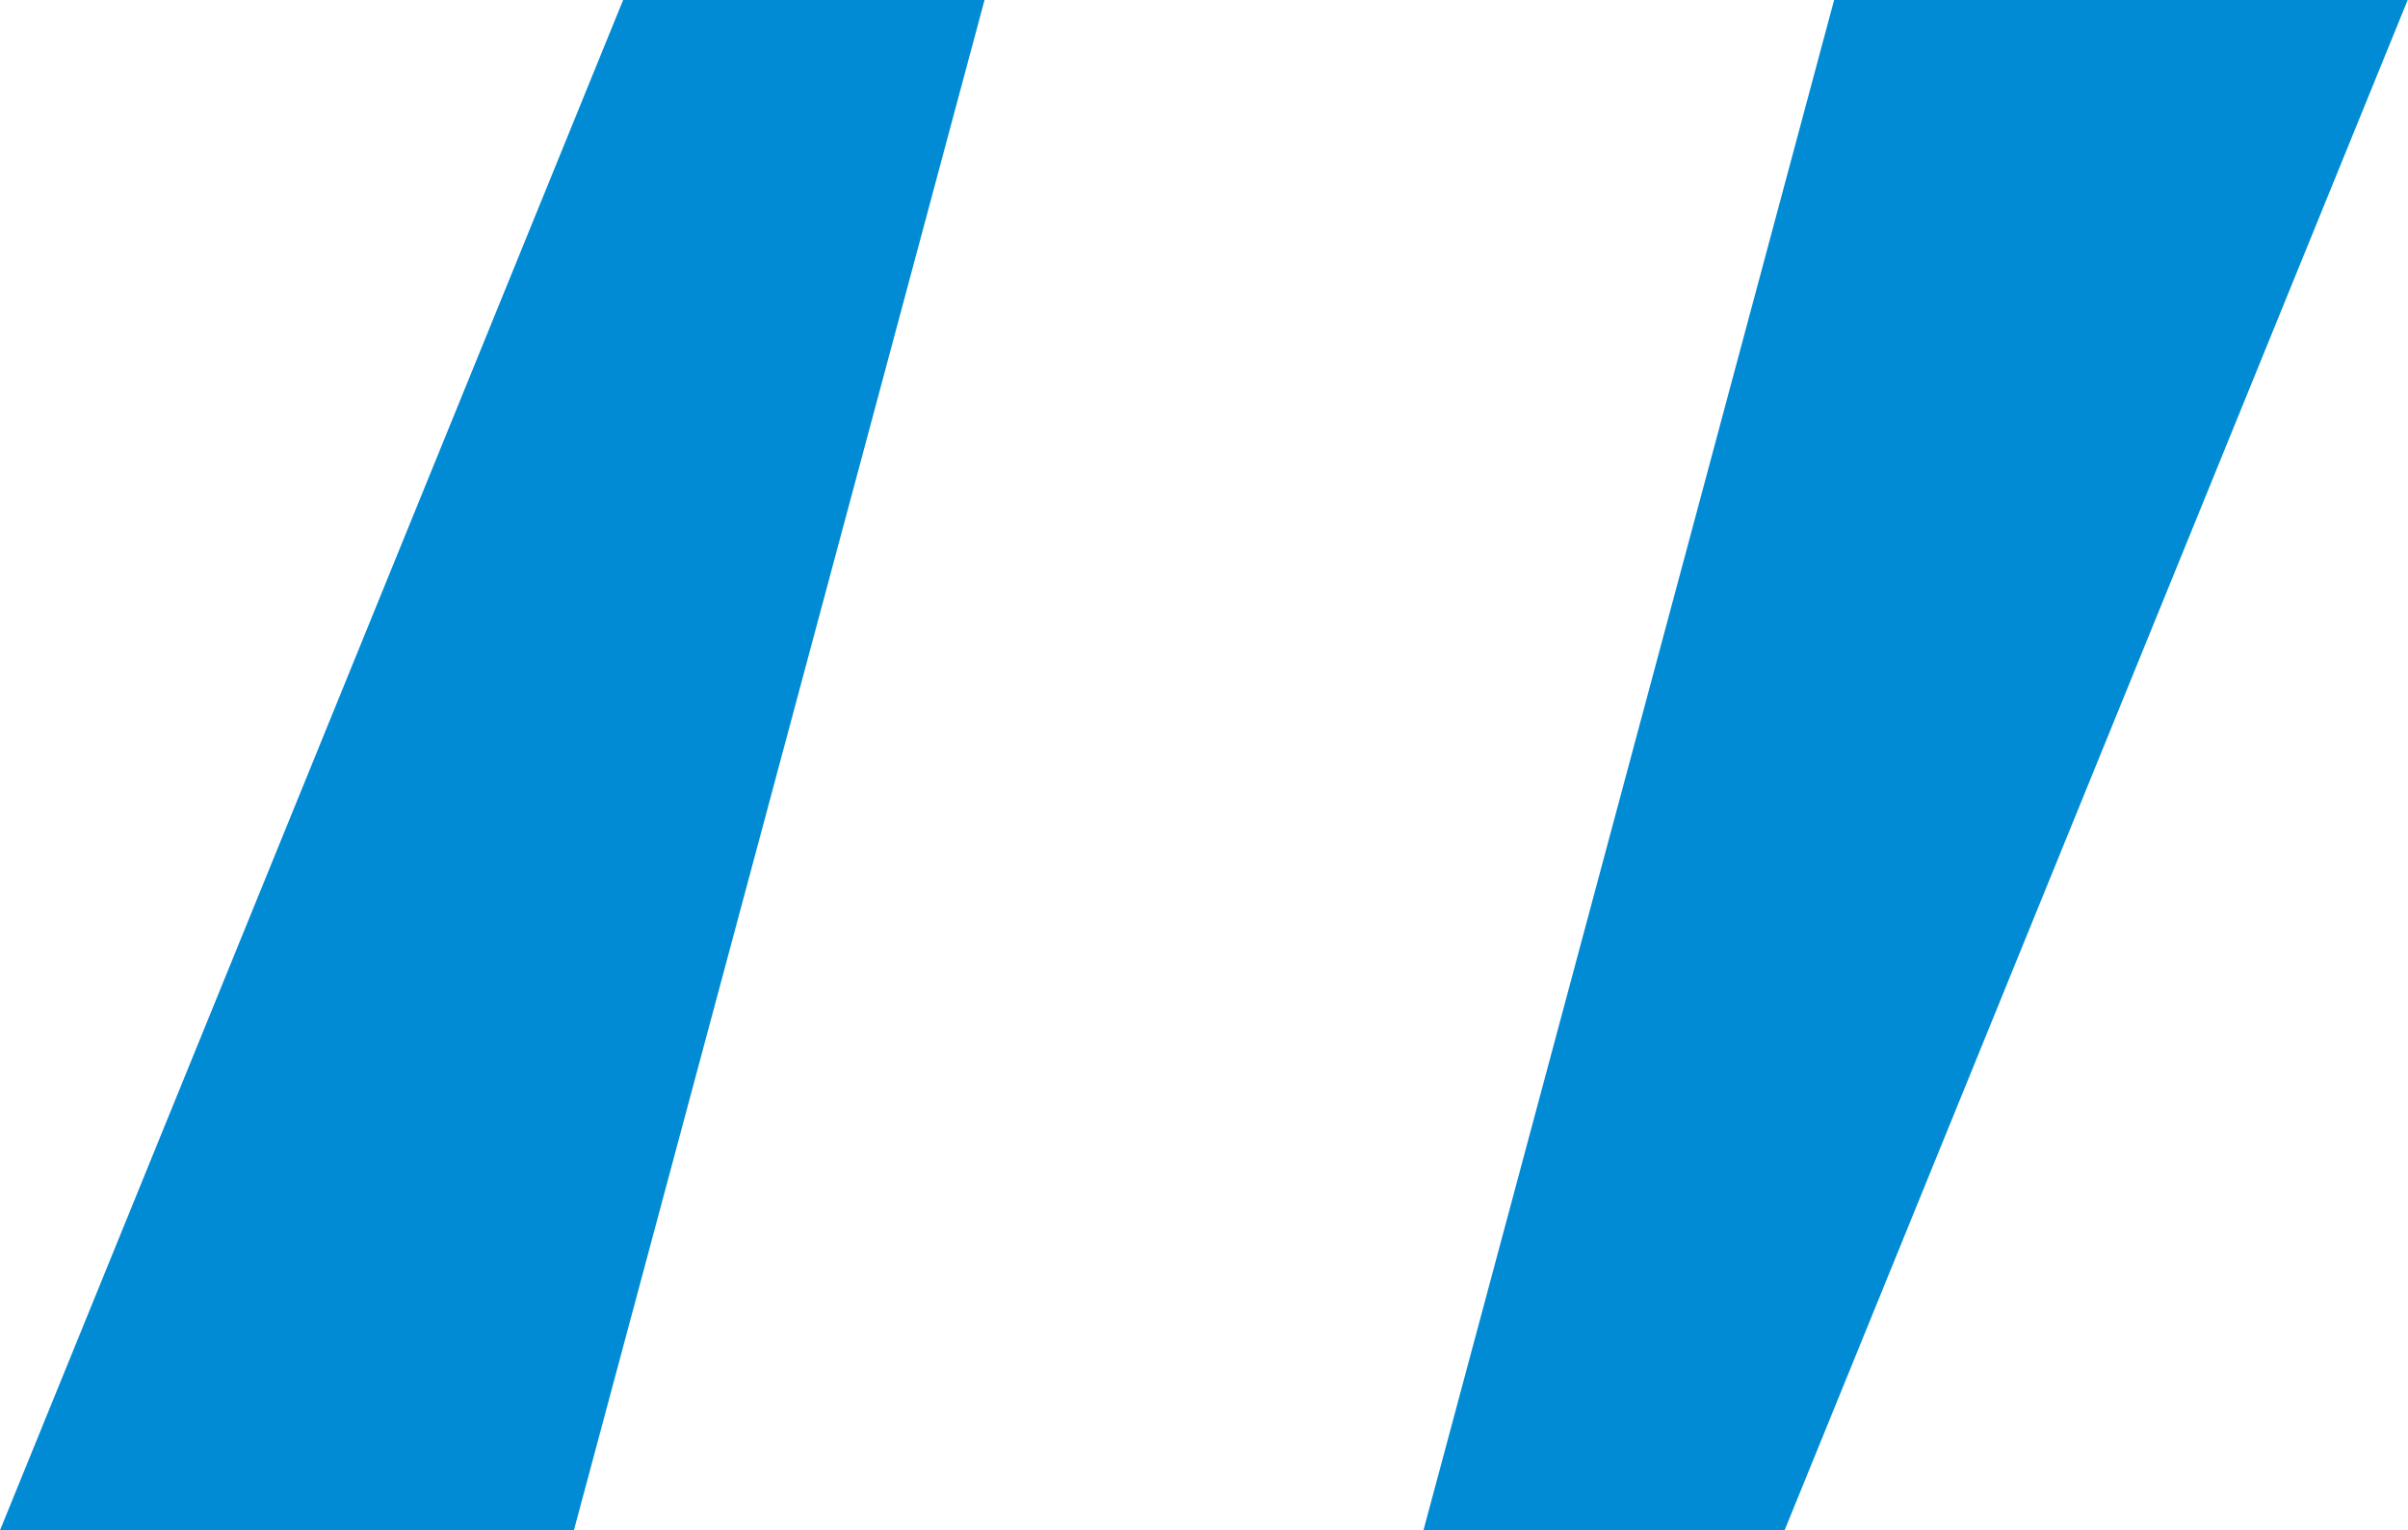 <?xml version="1.0" encoding="UTF-8"?><svg id="Calque_2" xmlns="http://www.w3.org/2000/svg" width="79.22" height="50.33" viewBox="0 0 79.22 50.33"><defs><style>.cls-1{isolation:isolate;}.cls-2{fill:#018bd4;}</style></defs><g id="Calque_1-2"><g id="_" class="cls-1"><g class="cls-1"><path class="cls-2" d="m46.83,50.33L60.34,0h18.87l-20.5,50.33h-11.88Z"/><path class="cls-2" d="m32.39,0l-13.51,50.33H0L20.5,0h11.88Z"/></g></g></g></svg>